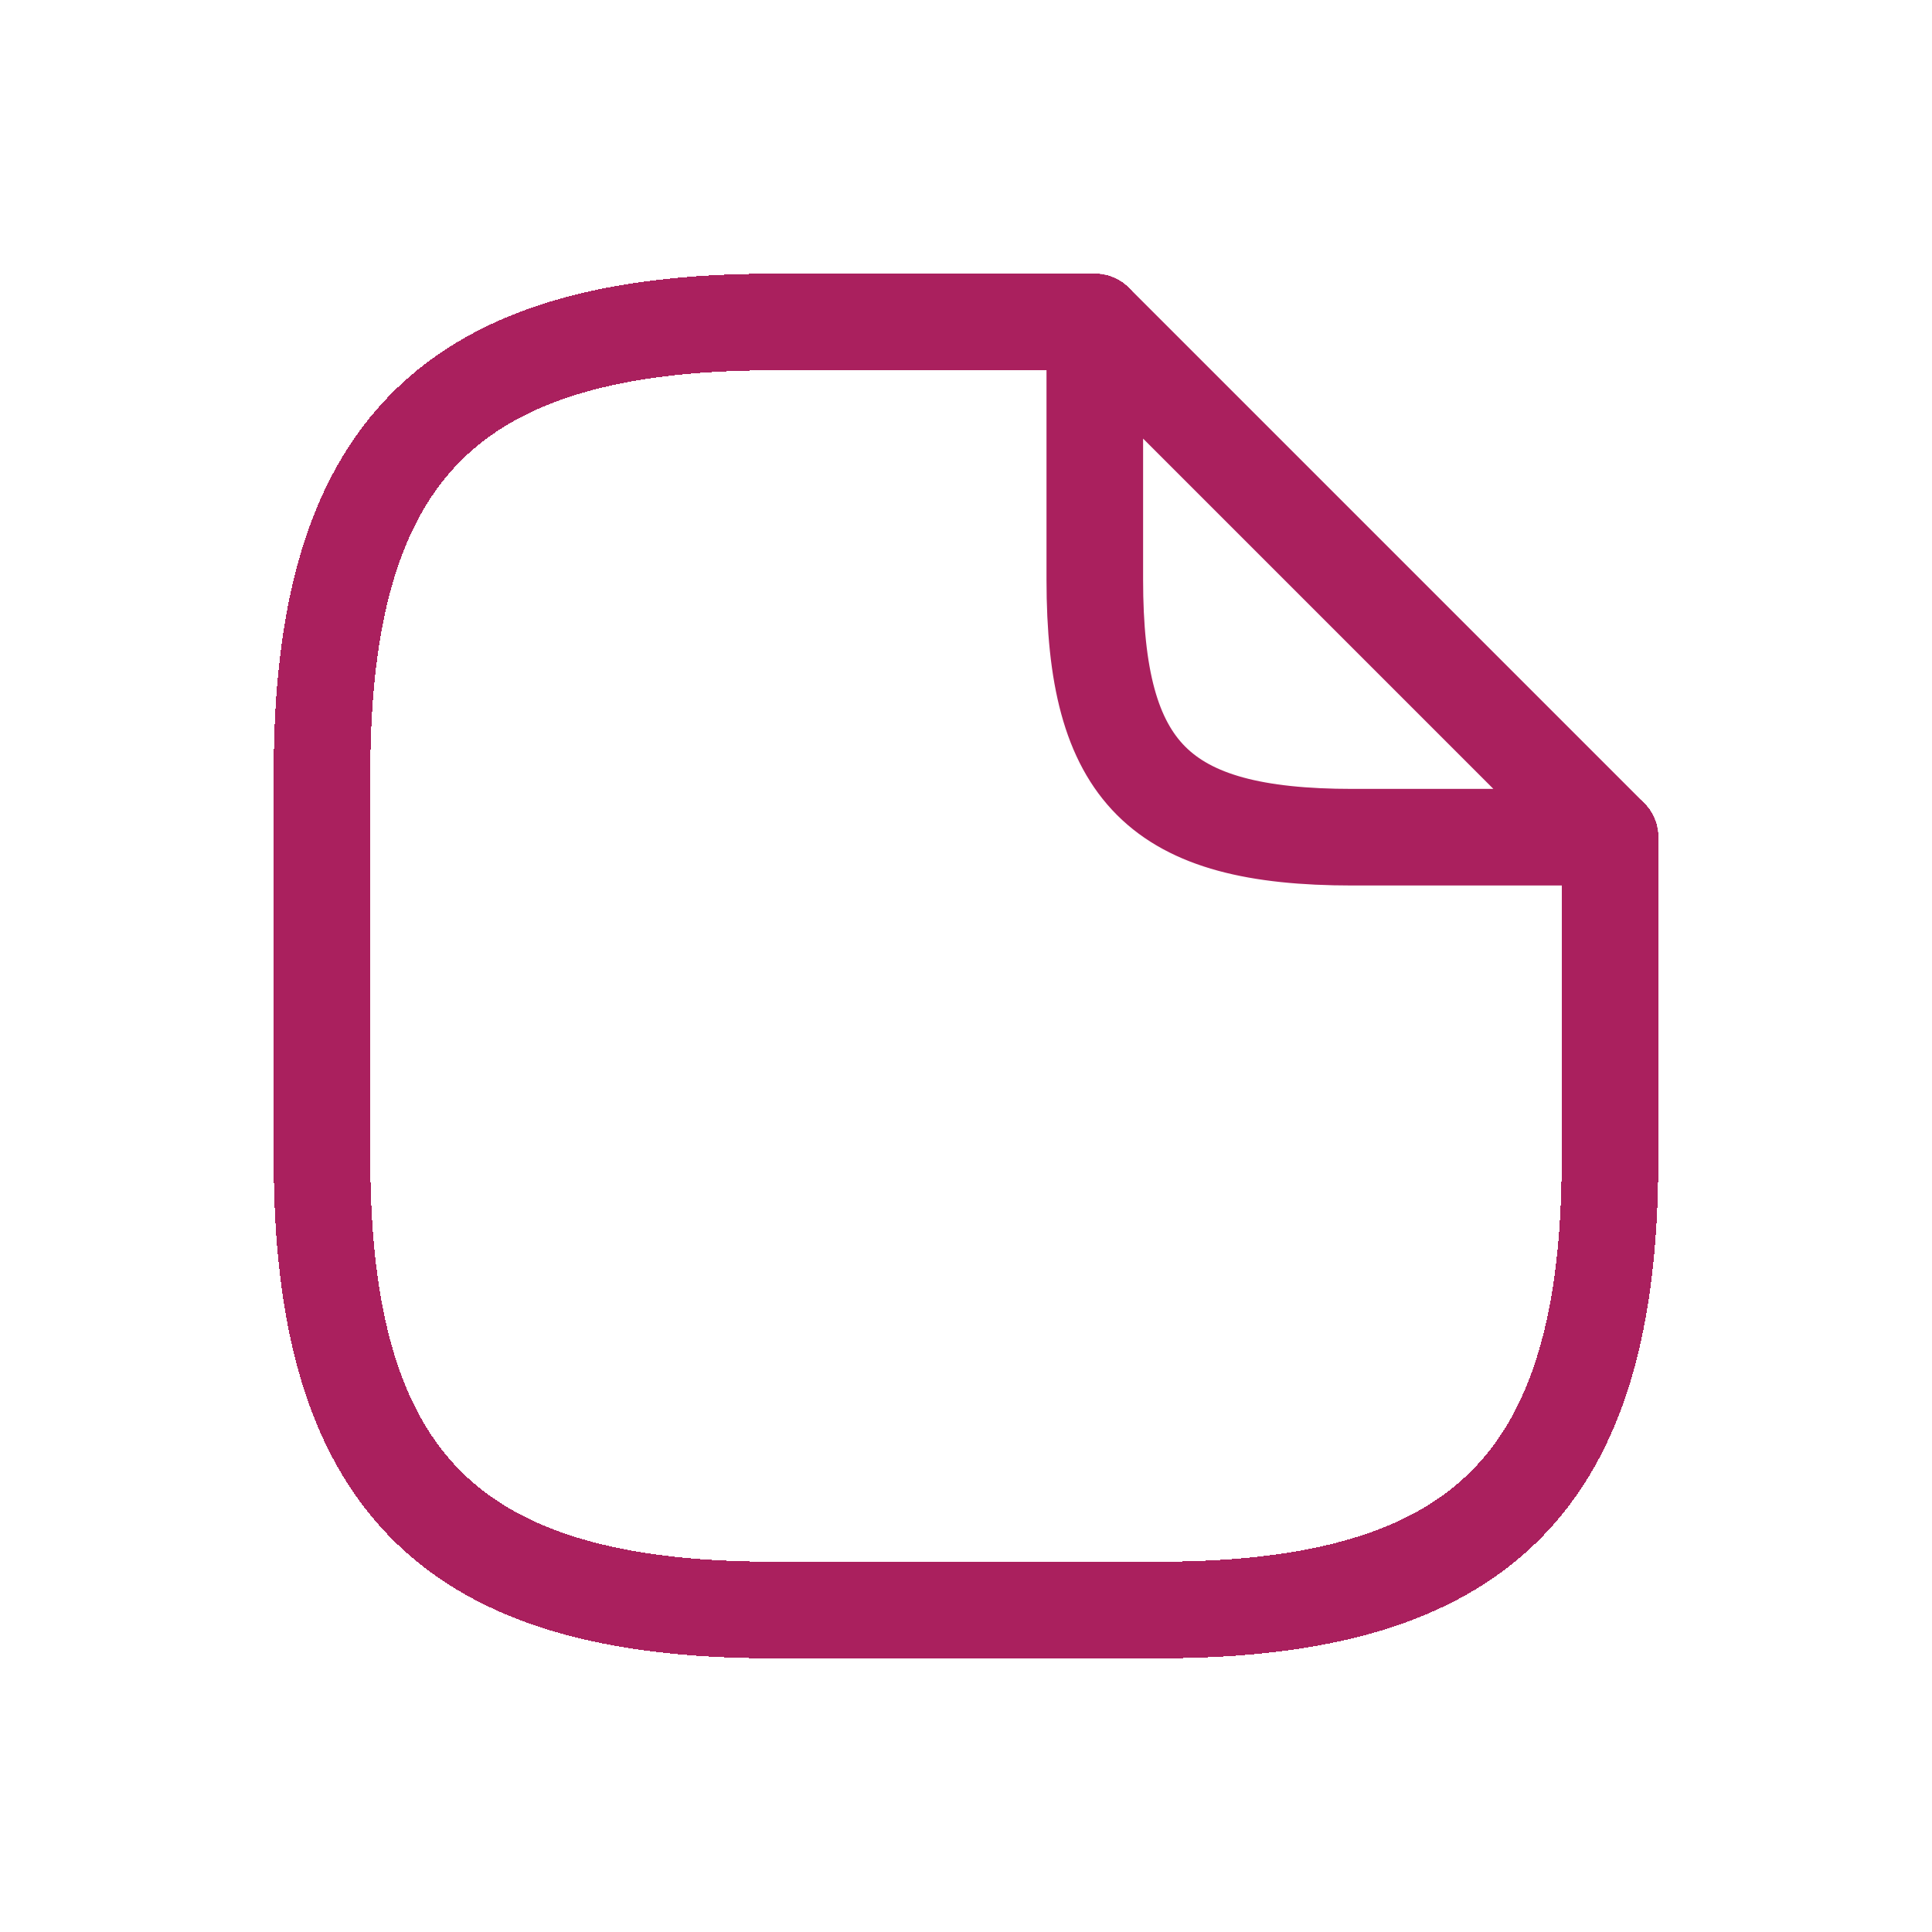 <svg width="30" height="30" viewBox="0 0 30 30" fill="none" xmlns="http://www.w3.org/2000/svg">
<g filter="url(#filter0_d_4106_14689)">
<path d="M25 13V18C25 23 23 25 18 25H12C7 25 5 23 5 18V12C5 7 7 5 12 5H17" stroke="#AA205E" stroke-width="1.5" stroke-linecap="round" stroke-linejoin="round" shape-rendering="crispEdges"/>
</g>
<path d="M25 13H21C18 13 17 12 17 9V5L25 13Z" stroke="#AA205E" stroke-width="1.5" stroke-linecap="round" stroke-linejoin="round"/>
<defs>
<filter id="filter0_d_4106_14689" x="0.25" y="0.25" width="29.5" height="29.5" filterUnits="userSpaceOnUse" color-interpolation-filters="sRGB">
<feFlood flood-opacity="0" result="BackgroundImageFix"/>
<feColorMatrix in="SourceAlpha" type="matrix" values="0 0 0 0 0 0 0 0 0 0 0 0 0 0 0 0 0 0 127 0" result="hardAlpha"/>
<feOffset/>
<feGaussianBlur stdDeviation="2"/>
<feComposite in2="hardAlpha" operator="out"/>
<feColorMatrix type="matrix" values="0 0 0 0 0.667 0 0 0 0 0.125 0 0 0 0 0.369 0 0 0 1 0"/>
<feBlend mode="normal" in2="BackgroundImageFix" result="effect1_dropShadow_4106_14689"/>
<feBlend mode="normal" in="SourceGraphic" in2="effect1_dropShadow_4106_14689" result="shape"/>
</filter>
</defs>
</svg>
